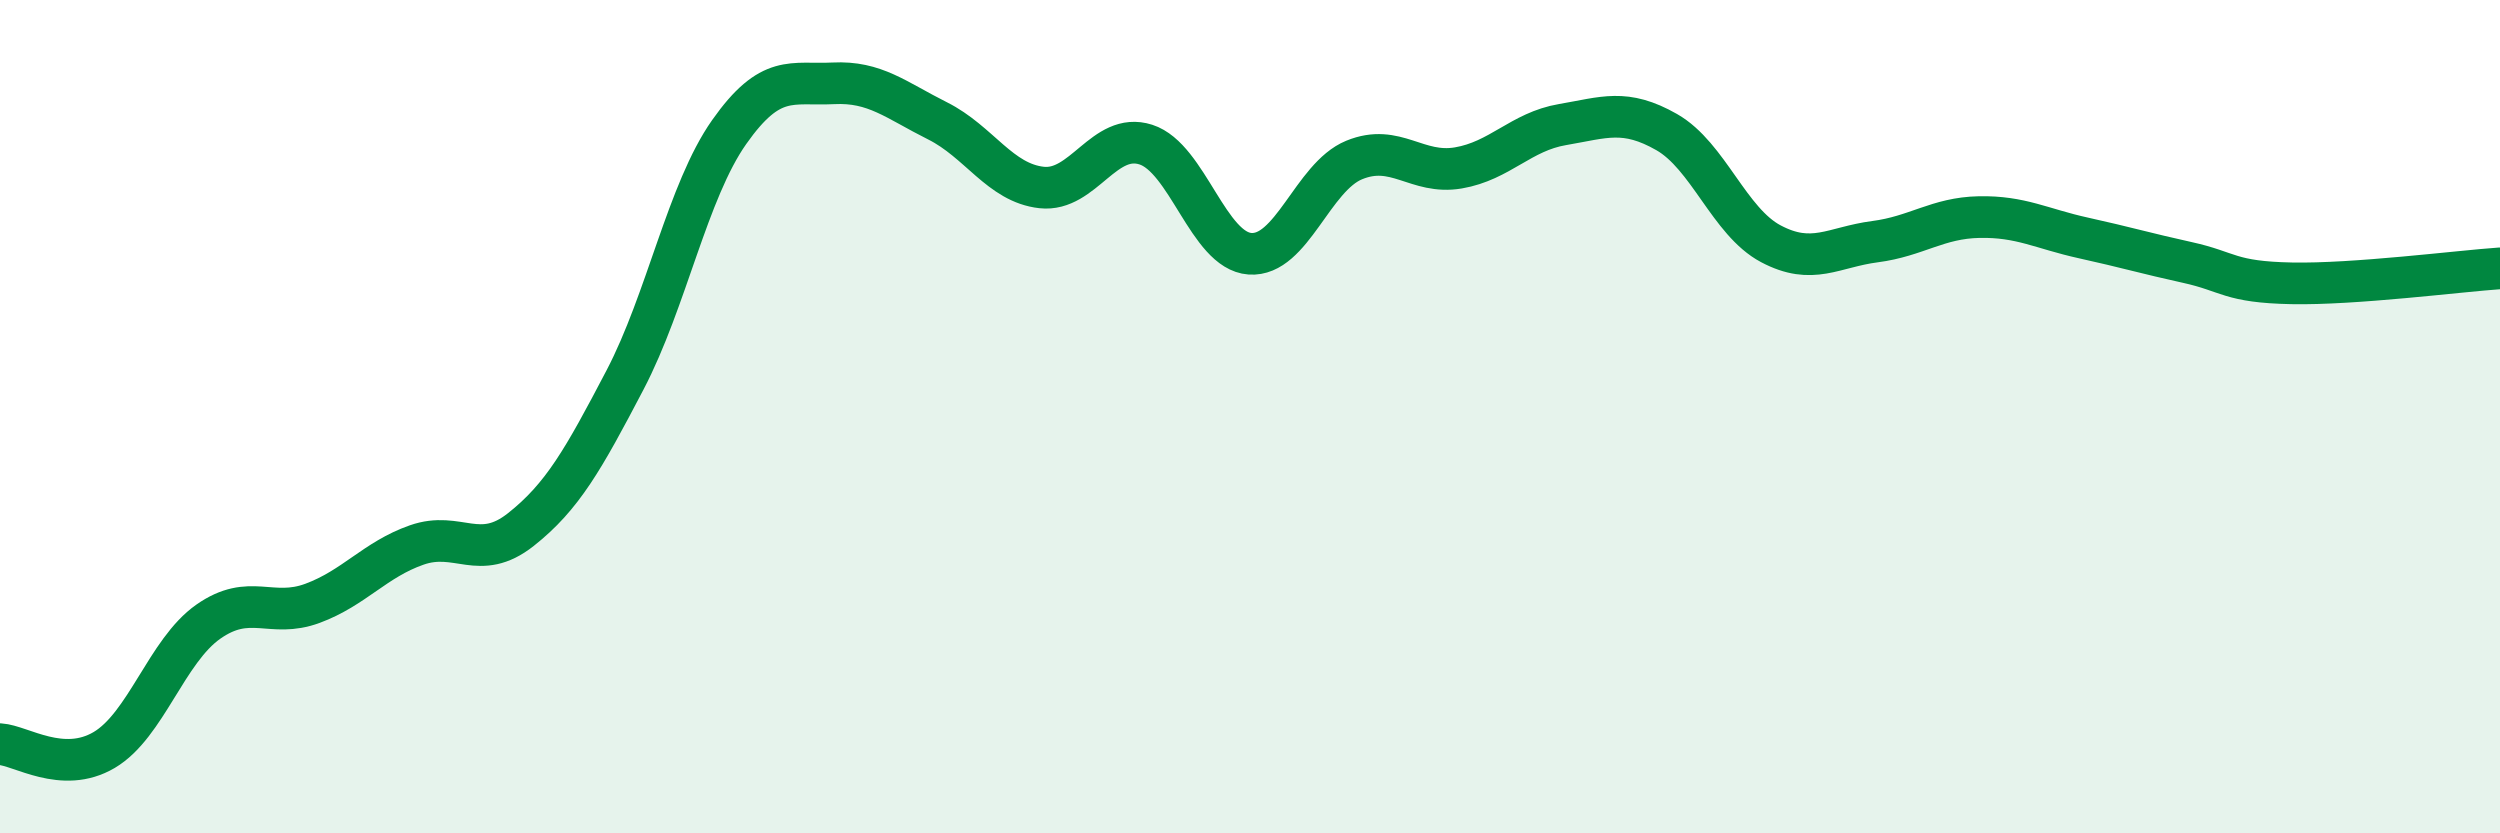 
    <svg width="60" height="20" viewBox="0 0 60 20" xmlns="http://www.w3.org/2000/svg">
      <path
        d="M 0,17.86 C 0.5,17.89 1.5,18.59 2.5,18 C 3.5,17.41 4,15.62 5,14.92 C 6,14.22 6.5,14.85 7.5,14.48 C 8.5,14.11 9,13.43 10,13.08 C 11,12.73 11.5,13.5 12.5,12.71 C 13.5,11.92 14,11.03 15,9.12 C 16,7.21 16.5,4.59 17.5,3.17 C 18.5,1.75 19,2.05 20,2 C 21,1.95 21.5,2.4 22.5,2.9 C 23.5,3.4 24,4.39 25,4.5 C 26,4.61 26.5,3.15 27.5,3.47 C 28.5,3.79 29,6.02 30,6.09 C 31,6.16 31.5,4.25 32.5,3.84 C 33.5,3.43 34,4.2 35,4.03 C 36,3.86 36.5,3.16 37.5,2.99 C 38.5,2.82 39,2.6 40,3.17 C 41,3.74 41.5,5.32 42.5,5.85 C 43.5,6.38 44,5.93 45,5.8 C 46,5.67 46.5,5.23 47.5,5.21 C 48.5,5.19 49,5.49 50,5.71 C 51,5.93 51.5,6.08 52.5,6.3 C 53.5,6.52 53.5,6.77 55,6.8 C 56.5,6.83 59,6.51 60,6.44L60 20L0 20Z"
        fill="#008740"
        opacity="0.1"
        stroke-linecap="round"
        stroke-linejoin="round"
      />
      <path
        d="M 0,17.86 C 0.5,17.89 1.5,18.59 2.5,18 C 3.5,17.41 4,15.62 5,14.92 C 6,14.22 6.5,14.85 7.5,14.48 C 8.5,14.11 9,13.43 10,13.08 C 11,12.73 11.5,13.5 12.5,12.71 C 13.5,11.92 14,11.03 15,9.12 C 16,7.21 16.5,4.59 17.5,3.17 C 18.5,1.75 19,2.05 20,2 C 21,1.95 21.5,2.4 22.5,2.9 C 23.5,3.4 24,4.39 25,4.5 C 26,4.61 26.5,3.15 27.5,3.47 C 28.5,3.79 29,6.02 30,6.09 C 31,6.16 31.5,4.25 32.5,3.84 C 33.5,3.43 34,4.2 35,4.03 C 36,3.86 36.5,3.16 37.5,2.99 C 38.5,2.82 39,2.6 40,3.17 C 41,3.74 41.5,5.32 42.5,5.85 C 43.5,6.38 44,5.93 45,5.8 C 46,5.67 46.5,5.23 47.5,5.21 C 48.5,5.19 49,5.49 50,5.71 C 51,5.93 51.5,6.08 52.5,6.3 C 53.5,6.52 53.5,6.77 55,6.8 C 56.5,6.83 59,6.51 60,6.44"
        stroke="#008740"
        stroke-width="1"
        fill="none"
        stroke-linecap="round"
        stroke-linejoin="round"
      />
    </svg>
  